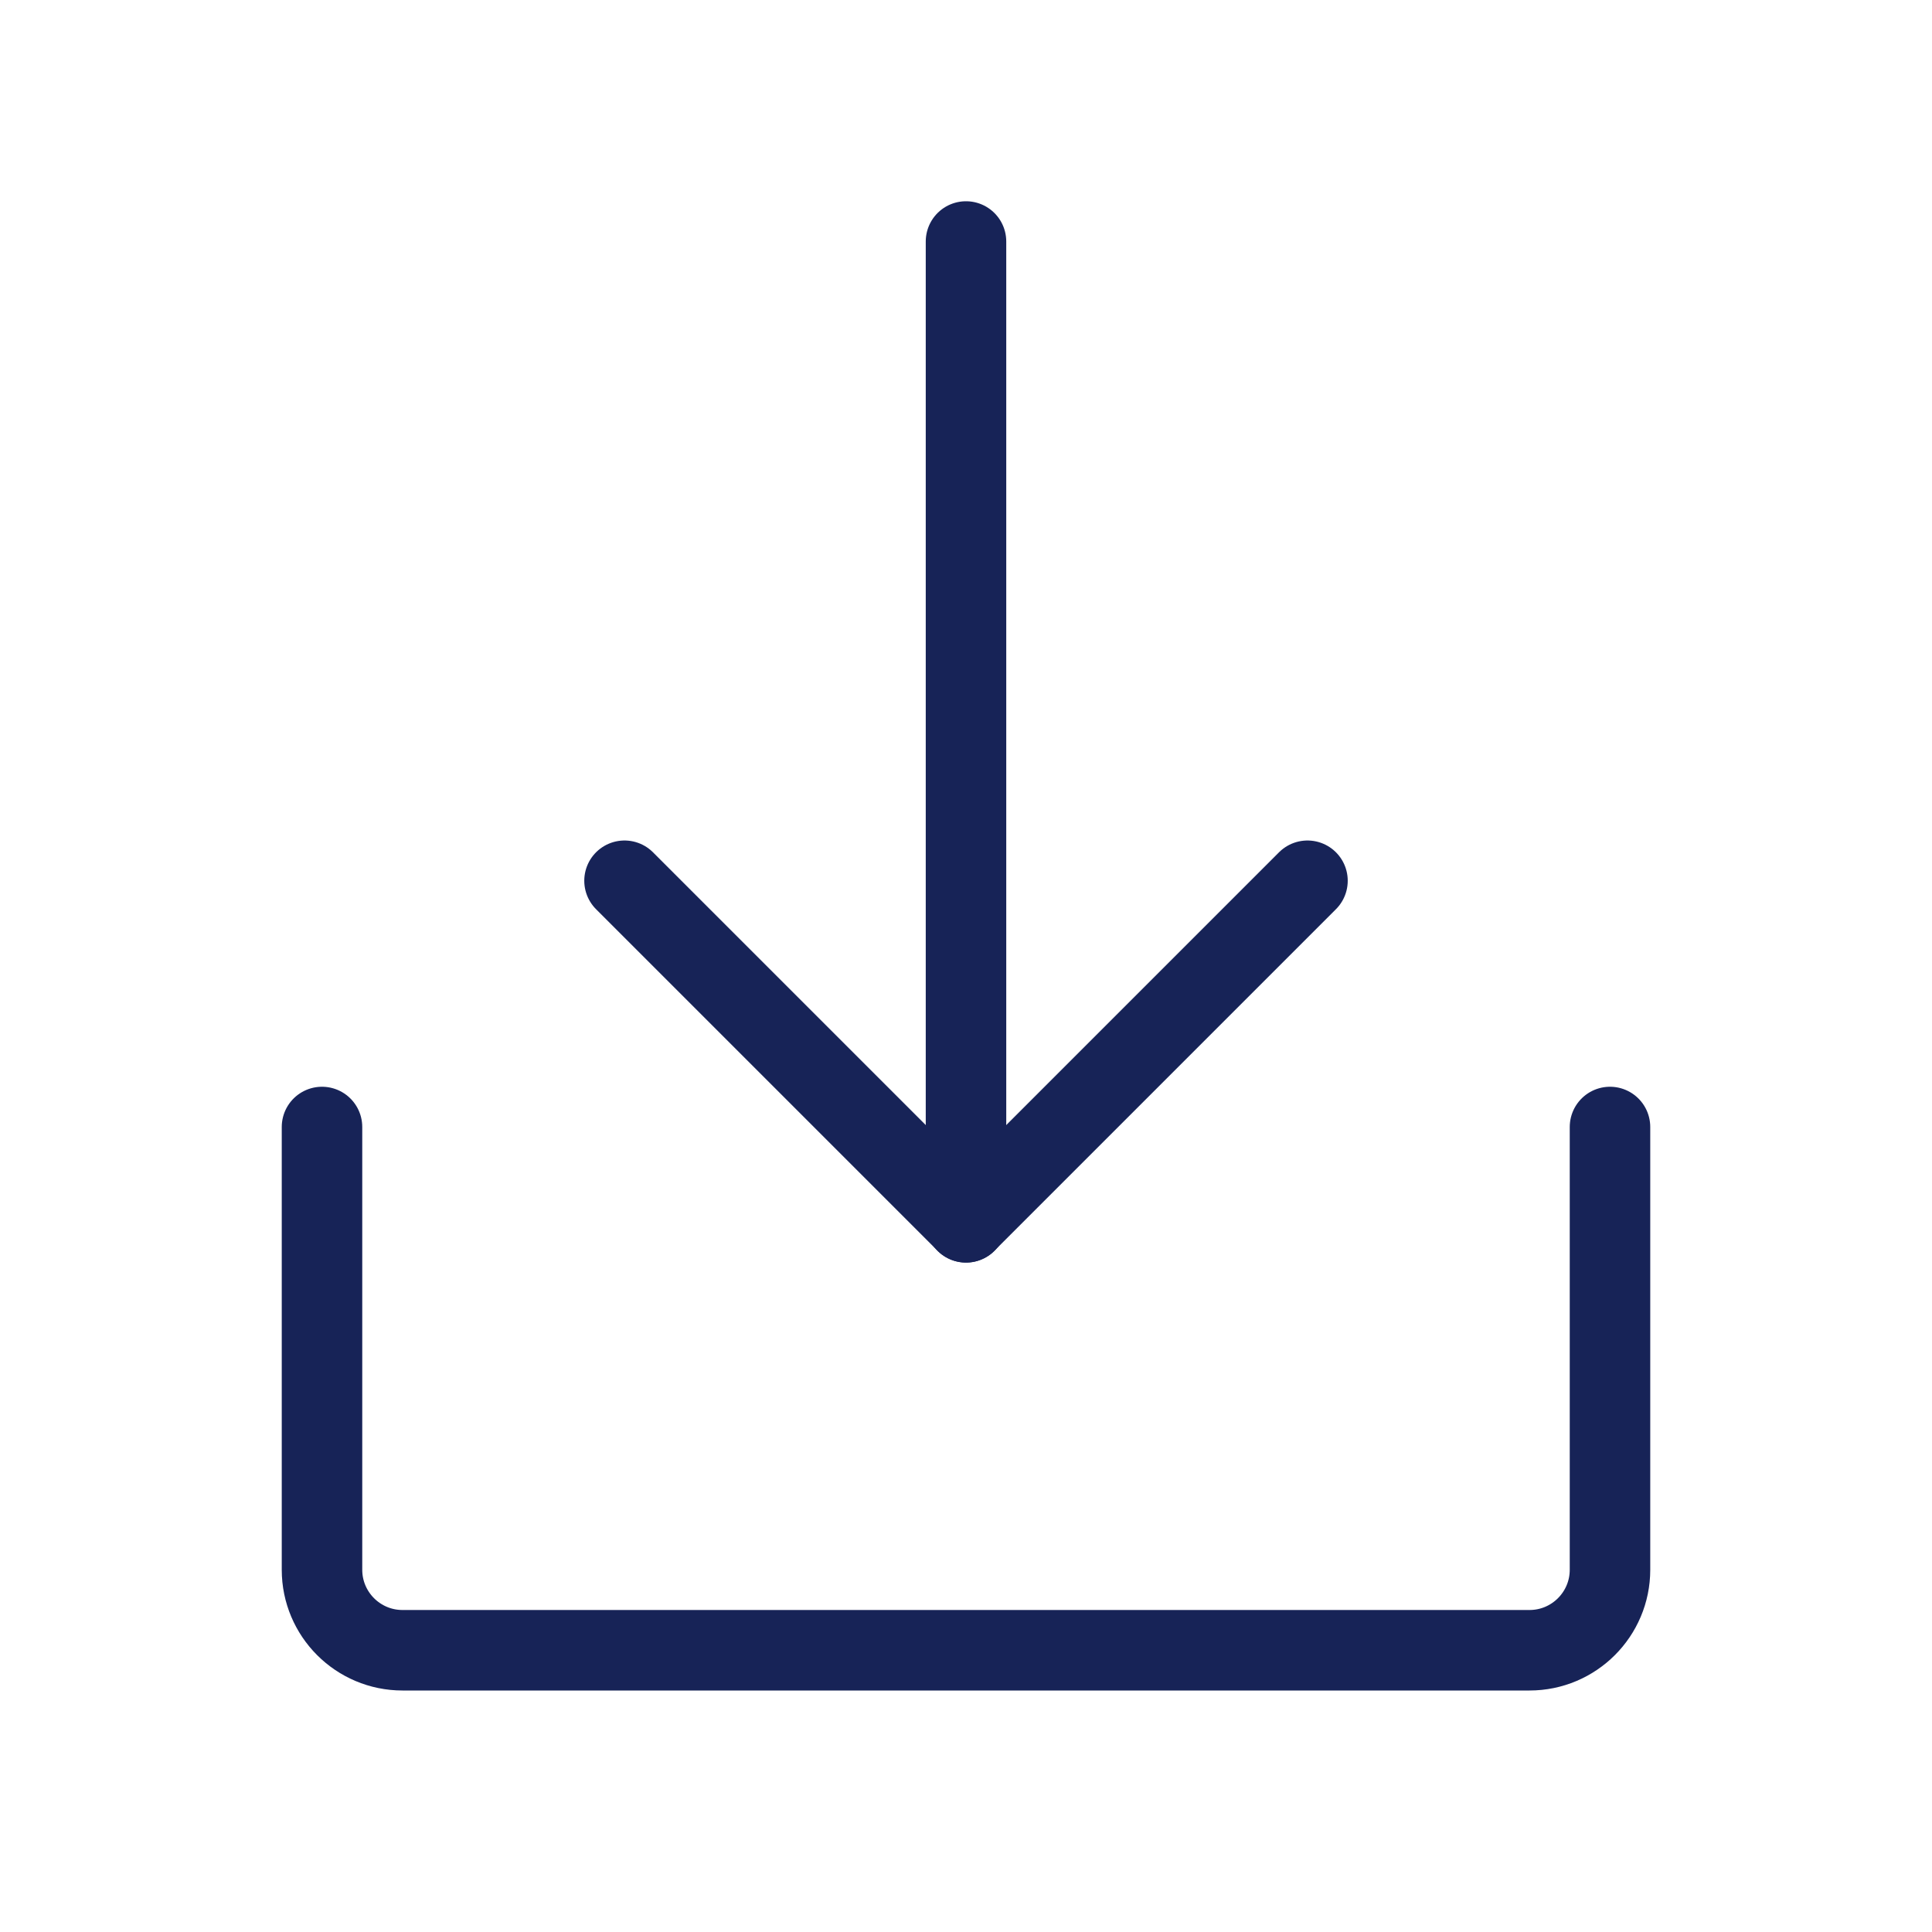 <svg width="24" height="24" viewBox="0 0 24 24" fill="none" xmlns="http://www.w3.org/2000/svg">
<path d="M4 14V19.5C4 20.052 4.448 20.5 5 20.5H19C19.552 20.5 20 20.052 20 19.5V14" stroke="#172357" stroke-linecap="round"/>
<path d="M12 3V15" stroke="#172357" stroke-linecap="round"/>
<path d="M7.758 10.941L12.001 15.184" stroke="#172357" stroke-linecap="round"/>
<path d="M16.242 10.941L11.999 15.184" stroke="#172357" stroke-linecap="round"/>
</svg>
